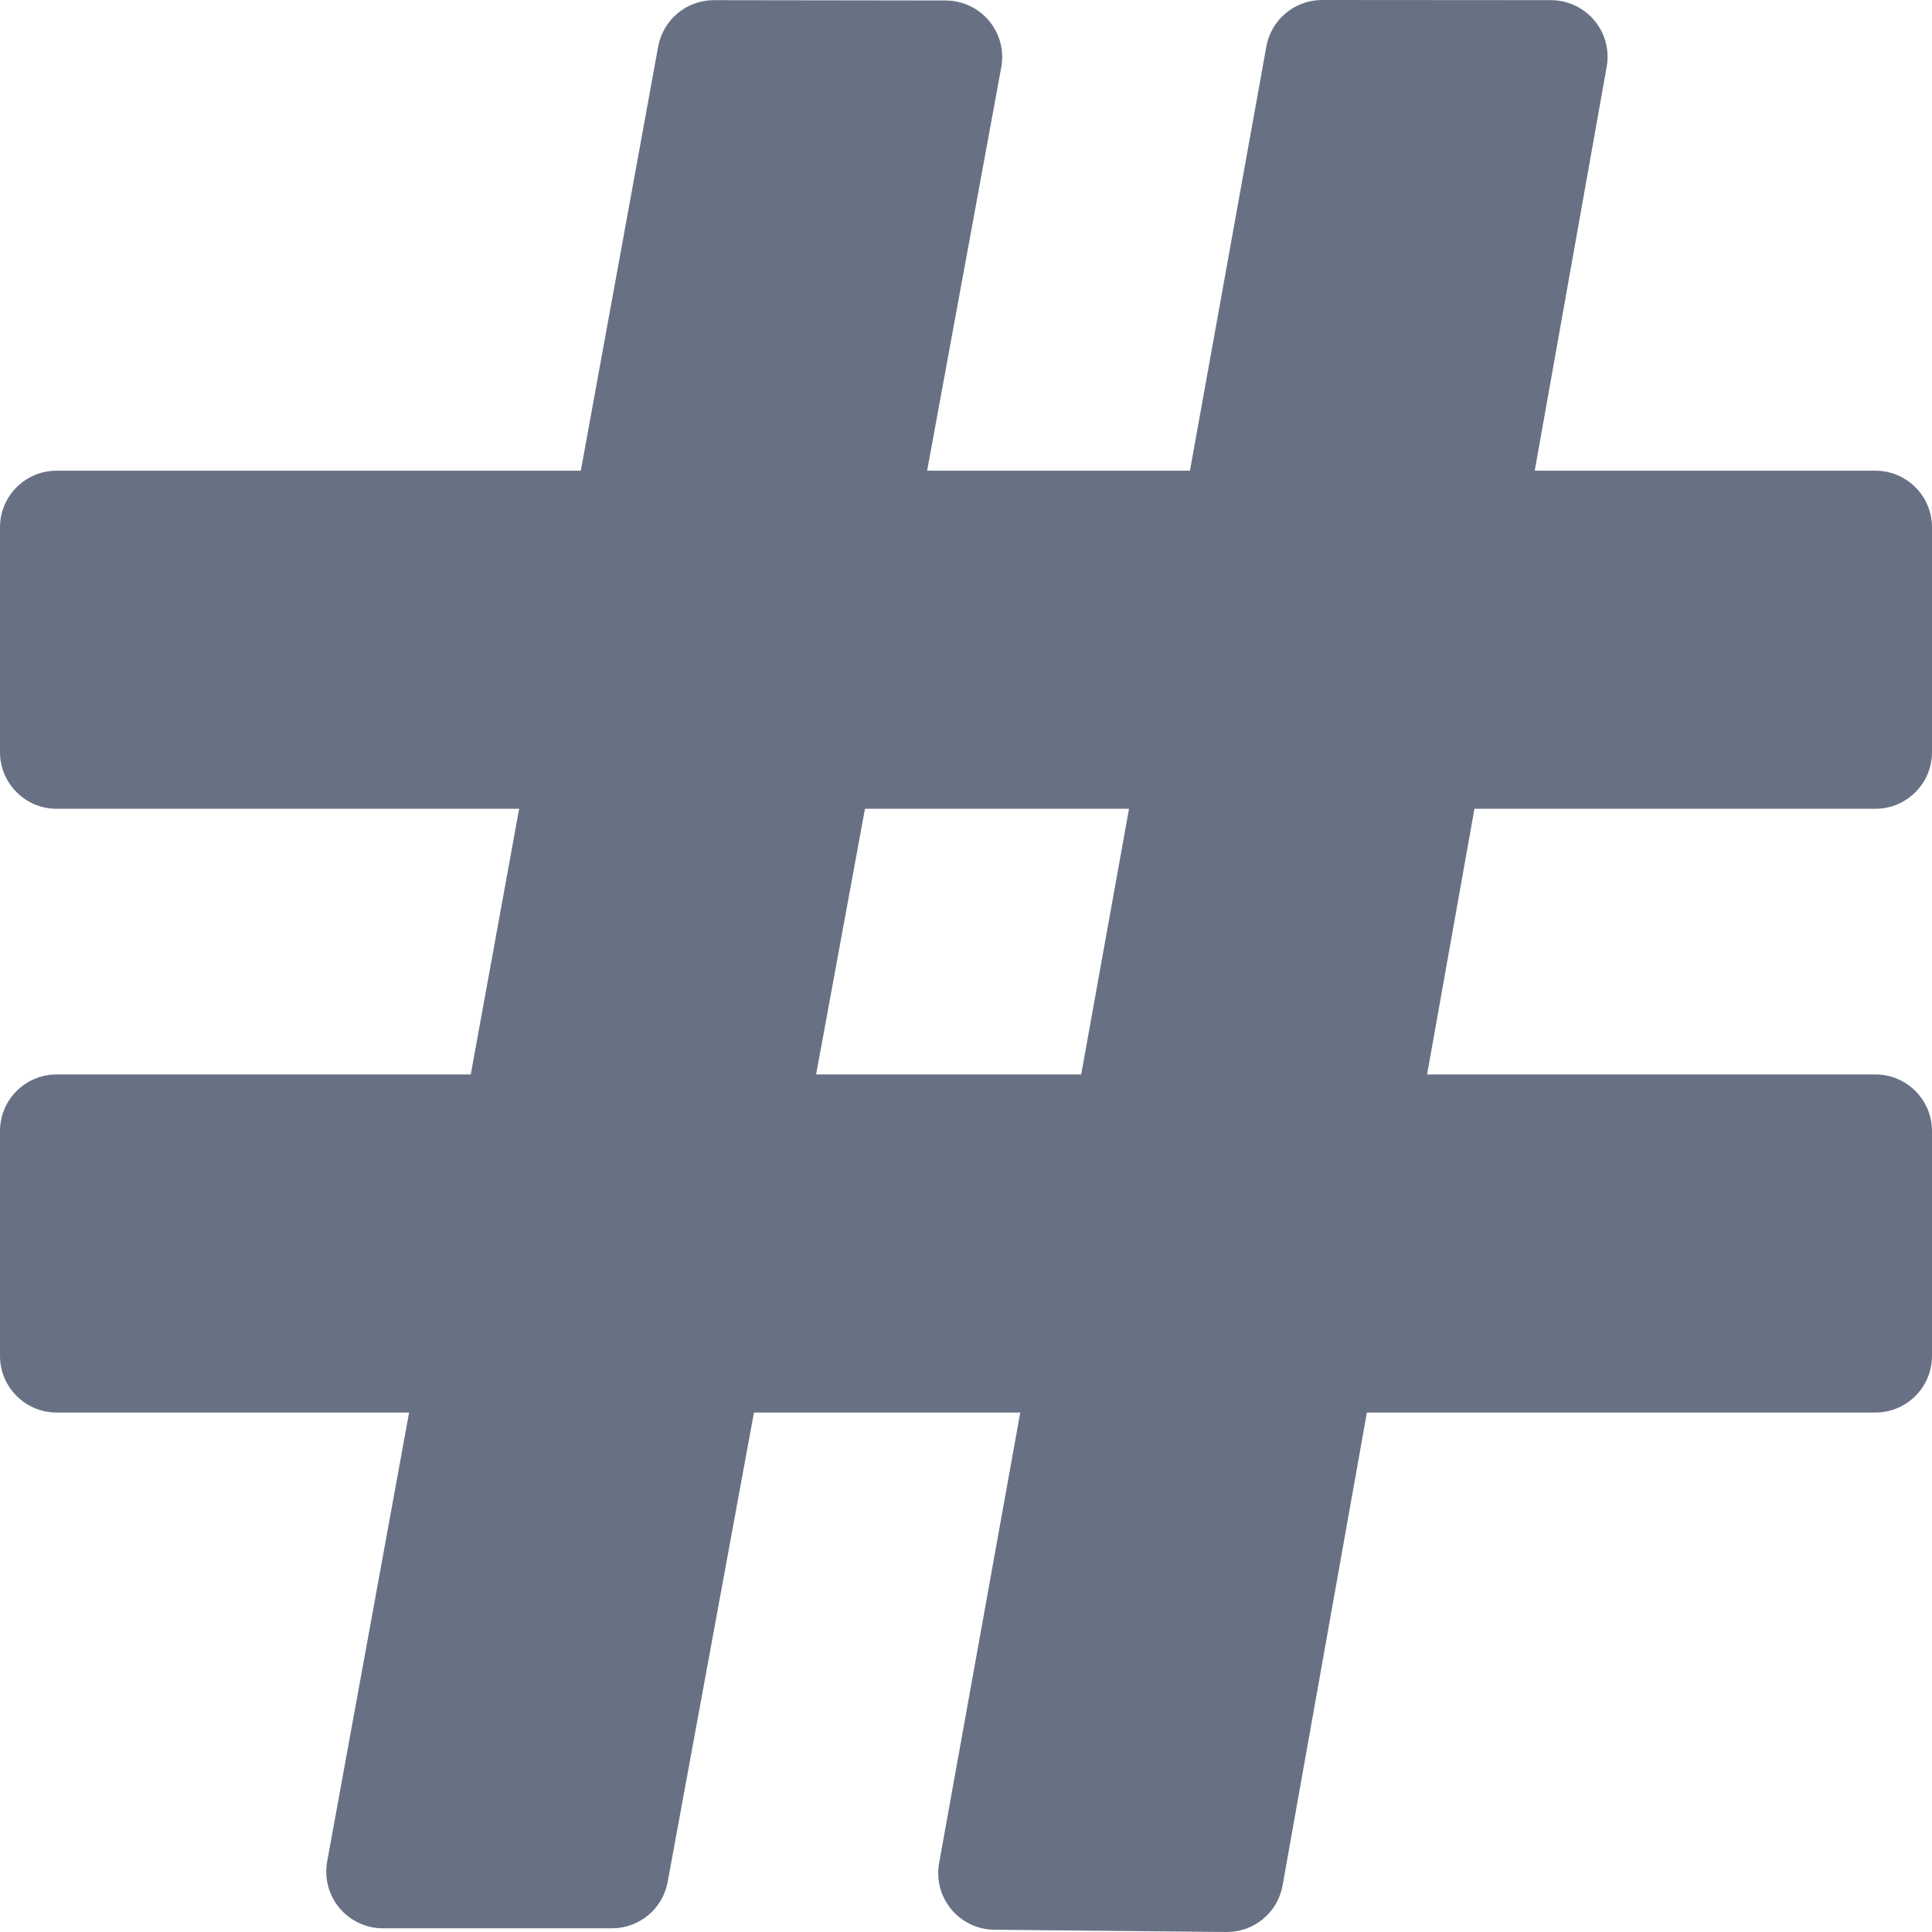 <?xml version="1.0" encoding="UTF-8"?>
<svg xmlns="http://www.w3.org/2000/svg" width="24" height="24" viewBox="0 0 24 24" fill="none">
  <g clip-path="url(#clip0_117_2)">
    <path d="M23.297 10.047C23.685 10.047 24 9.732 24 9.344V6.55C24 6.162 23.685 5.847 23.297 5.847H19.065L19.959 0.829C19.996 0.624 19.94 0.413 19.806 0.254C19.673 0.095 19.475 0.002 19.267 0.002L16.424 0C16.424 0 16.423 0 16.423 0C16.083 0 15.791 0.244 15.731 0.578L14.782 5.847H11.517L12.438 0.836C12.476 0.631 12.421 0.42 12.287 0.26C12.154 0.099 11.956 0.007 11.748 0.006L8.869 0.002C8.868 0.002 8.868 0.002 8.868 0.002C8.528 0.002 8.237 0.245 8.176 0.579L7.215 5.847H0.703C0.315 5.847 0 6.162 0 6.55V9.344C0 9.732 0.315 10.047 0.703 10.047H6.449L5.848 13.347H0.703C0.315 13.347 0 13.662 0 14.05V16.844C0 17.232 0.315 17.547 0.703 17.547H5.082L4.064 23.125C4.027 23.33 4.083 23.541 4.216 23.701C4.35 23.861 4.548 23.954 4.756 23.954H7.603C7.942 23.954 8.233 23.712 8.294 23.378L9.366 17.547H12.674L11.666 23.144C11.63 23.348 11.684 23.558 11.816 23.717C11.949 23.877 12.144 23.97 12.351 23.972L15.234 24C15.237 24 15.239 24 15.241 24C15.582 24 15.874 23.756 15.933 23.42L16.98 17.547H23.297C23.685 17.547 24 17.232 24 16.844V14.05C24 13.662 23.685 13.347 23.297 13.347H17.728L18.316 10.047H23.297ZM10.138 13.347L10.745 10.047H14.025L13.431 13.347H10.138Z" fill="#687184"></path>
  </g>
  <defs>
    <clipPath id="clip0_117_2">
      <rect width="24" height="24" fill="white"></rect>
    </clipPath>
  </defs>
</svg>
